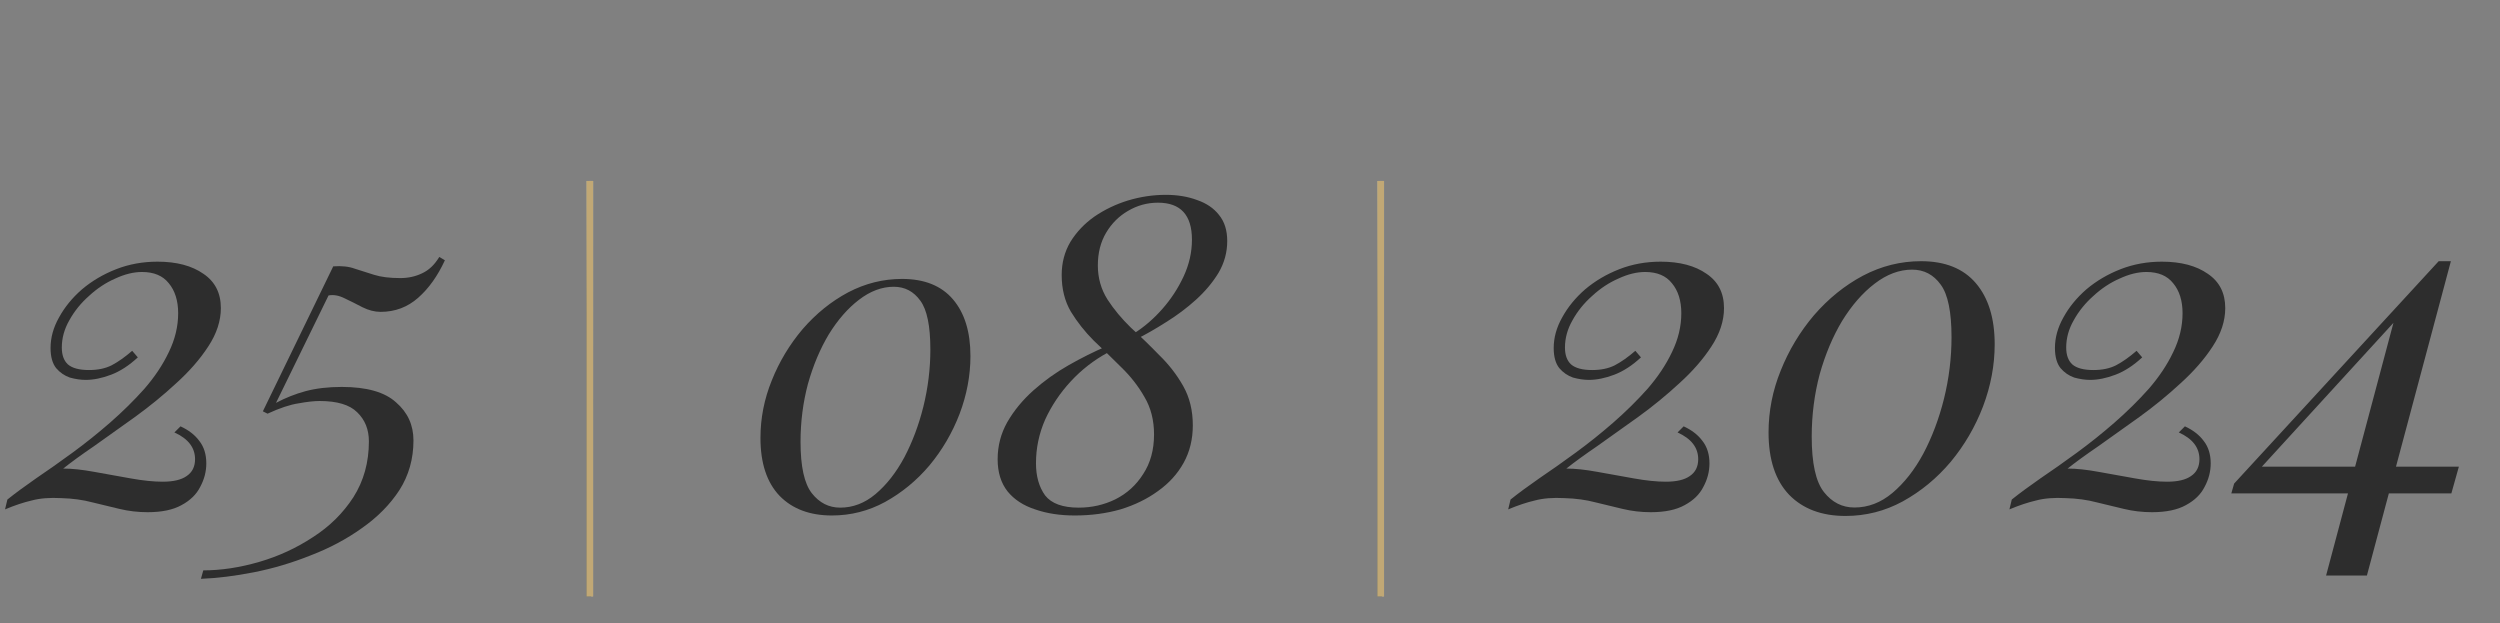 <?xml version="1.0" encoding="UTF-8"?> <svg xmlns="http://www.w3.org/2000/svg" width="373" height="93" viewBox="0 0 373 93" fill="none"><rect x="0" y="0" width="373" height="93" fill="#808080" stroke="none"/><path d="M23.502 39.04C26.348 39.04 28.635 39.647 30.362 40.86C32.088 42.027 32.952 43.73 32.952 45.97C32.952 47.883 32.322 49.797 31.062 51.71C29.848 53.577 28.262 55.397 26.302 57.17C24.388 58.943 22.335 60.623 20.142 62.21C17.995 63.75 15.965 65.197 14.052 66.55C12.138 67.857 10.598 68.977 9.432 69.91C10.738 69.91 12.278 70.073 14.052 70.4C15.872 70.727 17.692 71.053 19.512 71.38C21.332 71.707 22.918 71.87 24.272 71.87C25.858 71.87 27.048 71.59 27.842 71.03C28.682 70.47 29.102 69.63 29.102 68.51C29.102 66.783 28.075 65.453 26.022 64.52L26.932 63.61C28.145 64.17 29.078 64.893 29.732 65.78C30.432 66.667 30.782 67.787 30.782 69.14C30.782 70.353 30.478 71.52 29.872 72.64C29.312 73.76 28.378 74.67 27.072 75.37C25.812 76.07 24.132 76.42 22.032 76.42C20.585 76.42 19.185 76.257 17.832 75.93C16.525 75.603 15.172 75.277 13.772 74.95C12.372 74.577 10.832 74.367 9.152 74.32C7.425 74.227 5.955 74.343 4.742 74.67C3.528 74.95 2.198 75.393 0.752 76L1.102 74.53C2.268 73.597 3.692 72.547 5.372 71.38C7.098 70.213 8.918 68.93 10.832 67.53C12.745 66.13 14.612 64.637 16.432 63.05C18.298 61.417 20.002 59.737 21.542 58.01C23.082 56.237 24.295 54.417 25.182 52.55C26.115 50.637 26.582 48.7 26.582 46.74C26.582 44.873 26.115 43.38 25.182 42.26C24.295 41.14 22.965 40.58 21.192 40.58C19.932 40.58 18.602 40.907 17.202 41.56C15.802 42.167 14.495 43.03 13.282 44.15C12.068 45.223 11.088 46.437 10.342 47.79C9.595 49.097 9.222 50.45 9.222 51.85C9.222 52.97 9.525 53.81 10.132 54.37C10.785 54.93 11.835 55.21 13.282 55.21C14.588 55.21 15.708 54.977 16.642 54.51C17.622 53.997 18.648 53.273 19.722 52.34L20.562 53.32C19.255 54.533 17.925 55.397 16.572 55.91C15.218 56.423 13.958 56.68 12.792 56.68C12.045 56.68 11.252 56.563 10.412 56.33C9.618 56.05 8.942 55.583 8.382 54.93C7.822 54.23 7.542 53.227 7.542 51.92C7.542 50.38 7.962 48.863 8.802 47.37C9.642 45.83 10.785 44.43 12.232 43.17C13.725 41.91 15.428 40.907 17.342 40.16C19.255 39.413 21.308 39.04 23.502 39.04ZM65.539 38.34L66.379 38.83C65.306 41.163 63.976 43.03 62.389 44.43C60.803 45.83 58.936 46.53 56.789 46.53C55.903 46.53 54.993 46.297 54.059 45.83C53.173 45.363 52.286 44.92 51.399 44.5C50.559 44.08 49.766 43.94 49.019 44.08L41.179 60.11C42.579 59.363 44.049 58.78 45.589 58.36C47.176 57.94 48.973 57.73 50.979 57.73C54.713 57.73 57.419 58.5 59.099 60.04C60.826 61.533 61.689 63.423 61.689 65.71C61.689 68.463 60.989 70.937 59.589 73.13C58.189 75.277 56.323 77.167 53.989 78.8C51.703 80.433 49.159 81.787 46.359 82.86C43.559 83.98 40.736 84.82 37.889 85.38C35.043 85.94 32.406 86.267 29.979 86.36L30.329 85.1C32.989 85.1 35.766 84.68 38.659 83.84C41.553 83 44.236 81.763 46.709 80.13C49.183 78.543 51.189 76.56 52.729 74.18C54.269 71.753 55.039 68.977 55.039 65.85C55.039 64.077 54.456 62.63 53.289 61.51C52.169 60.39 50.303 59.83 47.689 59.83C46.849 59.83 45.799 59.947 44.539 60.18C43.279 60.367 41.739 60.88 39.919 61.72L39.219 61.37L49.719 39.74C50.979 39.647 52.053 39.763 52.939 40.09C53.826 40.37 54.783 40.673 55.809 41C56.836 41.327 58.143 41.49 59.729 41.49C60.896 41.49 61.969 41.257 62.949 40.79C63.976 40.323 64.839 39.507 65.539 38.34Z" fill="#2D2D2D"></path><path d="M134.585 41.615C137.922 41.615 140.457 42.633 142.19 44.67C143.924 46.707 144.79 49.523 144.79 53.12C144.79 56.023 144.249 58.905 143.165 61.765C142.082 64.582 140.587 67.138 138.68 69.435C136.774 71.688 134.564 73.508 132.05 74.895C129.58 76.238 126.937 76.91 124.12 76.91C120.827 76.91 118.227 75.935 116.32 73.985C114.414 71.992 113.46 69.11 113.46 65.34C113.46 62.393 114.024 59.533 115.15 56.76C116.277 53.943 117.815 51.387 119.765 49.09C121.759 46.793 124.012 44.973 126.525 43.63C129.082 42.287 131.769 41.615 134.585 41.615ZM133.35 42.785C131.574 42.785 129.84 43.435 128.15 44.735C126.504 45.992 125.009 47.703 123.665 49.87C122.365 52.037 121.325 54.507 120.545 57.28C119.809 60.053 119.44 62.935 119.44 65.925C119.44 69.608 120.004 72.165 121.13 73.595C122.257 75.025 123.665 75.74 125.355 75.74C127.262 75.74 129.017 75.068 130.62 73.725C132.267 72.338 133.697 70.518 134.91 68.265C136.124 65.968 137.077 63.433 137.77 60.66C138.464 57.843 138.81 55.005 138.81 52.145C138.81 48.635 138.312 46.208 137.315 44.865C136.319 43.478 134.997 42.785 133.35 42.785ZM173.938 29.07C175.672 29.07 177.232 29.33 178.618 29.85C180.005 30.327 181.088 31.063 181.868 32.06C182.692 33.057 183.103 34.357 183.103 35.96C183.103 37.65 182.67 39.232 181.803 40.705C180.937 42.135 179.81 43.478 178.423 44.735C177.08 45.948 175.607 47.053 174.003 48.05C172.443 49.047 170.927 49.913 169.453 50.65L169.193 49.74C170.71 48.787 172.118 47.573 173.418 46.1C174.718 44.627 175.78 43.002 176.603 41.225C177.427 39.448 177.838 37.628 177.838 35.765C177.838 32.082 176.148 30.24 172.768 30.24C171.165 30.24 169.67 30.652 168.283 31.475C166.94 32.255 165.857 33.338 165.033 34.725C164.21 36.112 163.798 37.737 163.798 39.6C163.798 41.463 164.275 43.153 165.228 44.67C166.182 46.143 167.352 47.552 168.738 48.895C170.168 50.195 171.577 51.56 172.963 52.99C174.393 54.377 175.585 55.915 176.538 57.605C177.492 59.295 177.968 61.245 177.968 63.455C177.968 65.535 177.513 67.398 176.603 69.045C175.693 70.692 174.415 72.1 172.768 73.27C171.165 74.44 169.302 75.35 167.178 76C165.055 76.607 162.78 76.91 160.353 76.91C158.143 76.91 156.172 76.607 154.438 76C152.705 75.437 151.34 74.548 150.343 73.335C149.347 72.078 148.848 70.475 148.848 68.525C148.848 66.532 149.325 64.69 150.278 63C151.275 61.267 152.575 59.685 154.178 58.255C155.782 56.825 157.537 55.568 159.443 54.485C161.35 53.402 163.213 52.47 165.033 51.69L165.293 52.6C163.213 53.727 161.372 55.157 159.768 56.89C158.165 58.623 156.887 60.53 155.933 62.61C155.023 64.69 154.568 66.857 154.568 69.11C154.568 71.06 155.023 72.663 155.933 73.92C156.887 75.133 158.555 75.74 160.938 75.74C162.888 75.74 164.708 75.328 166.398 74.505C168.132 73.638 169.518 72.382 170.558 70.735C171.642 69.088 172.183 67.117 172.183 64.82C172.183 62.697 171.707 60.833 170.753 59.23C169.843 57.627 168.695 56.153 167.308 54.81C165.965 53.467 164.6 52.145 163.213 50.845C161.87 49.502 160.722 48.05 159.768 46.49C158.858 44.93 158.403 43.11 158.403 41.03C158.403 39.21 158.837 37.563 159.703 36.09C160.613 34.617 161.805 33.36 163.278 32.32C164.795 31.28 166.463 30.478 168.283 29.915C170.147 29.352 172.032 29.07 173.938 29.07Z" fill="#2D2D2D"></path><path d="M247.772 39.04C250.619 39.04 252.906 39.647 254.632 40.86C256.359 42.027 257.222 43.73 257.222 45.97C257.222 47.883 256.592 49.797 255.332 51.71C254.119 53.577 252.532 55.397 250.572 57.17C248.659 58.943 246.606 60.623 244.412 62.21C242.266 63.75 240.236 65.197 238.322 66.55C236.409 67.857 234.869 68.977 233.702 69.91C235.009 69.91 236.549 70.073 238.322 70.4C240.142 70.727 241.962 71.053 243.782 71.38C245.602 71.707 247.189 71.87 248.542 71.87C250.129 71.87 251.319 71.59 252.112 71.03C252.952 70.47 253.372 69.63 253.372 68.51C253.372 66.783 252.346 65.453 250.292 64.52L251.202 63.61C252.416 64.17 253.349 64.893 254.002 65.78C254.702 66.667 255.052 67.787 255.052 69.14C255.052 70.353 254.749 71.52 254.142 72.64C253.582 73.76 252.649 74.67 251.342 75.37C250.082 76.07 248.402 76.42 246.302 76.42C244.856 76.42 243.456 76.257 242.102 75.93C240.796 75.603 239.442 75.277 238.042 74.95C236.642 74.577 235.102 74.367 233.422 74.32C231.696 74.227 230.226 74.343 229.012 74.67C227.799 74.95 226.469 75.393 225.022 76L225.372 74.53C226.539 73.597 227.962 72.547 229.642 71.38C231.369 70.213 233.189 68.93 235.102 67.53C237.016 66.13 238.882 64.637 240.702 63.05C242.569 61.417 244.272 59.737 245.812 58.01C247.352 56.237 248.566 54.417 249.452 52.55C250.386 50.637 250.852 48.7 250.852 46.74C250.852 44.873 250.386 43.38 249.452 42.26C248.566 41.14 247.236 40.58 245.462 40.58C244.202 40.58 242.872 40.907 241.472 41.56C240.072 42.167 238.766 43.03 237.552 44.15C236.339 45.223 235.359 46.437 234.612 47.79C233.866 49.097 233.492 50.45 233.492 51.85C233.492 52.97 233.796 53.81 234.402 54.37C235.056 54.93 236.106 55.21 237.552 55.21C238.859 55.21 239.979 54.977 240.912 54.51C241.892 53.997 242.919 53.273 243.992 52.34L244.832 53.32C243.526 54.533 242.196 55.397 240.842 55.91C239.489 56.423 238.229 56.68 237.062 56.68C236.316 56.68 235.522 56.563 234.682 56.33C233.889 56.05 233.212 55.583 232.652 54.93C232.092 54.23 231.812 53.227 231.812 51.92C231.812 50.38 232.232 48.863 233.072 47.37C233.912 45.83 235.056 44.43 236.502 43.17C237.996 41.91 239.699 40.907 241.612 40.16C243.526 39.413 245.579 39.04 247.772 39.04ZM286.617 38.97C290.211 38.97 292.941 40.067 294.807 42.26C296.674 44.453 297.607 47.487 297.607 51.36C297.607 54.487 297.024 57.59 295.857 60.67C294.691 63.703 293.081 66.457 291.027 68.93C288.974 71.357 286.594 73.317 283.887 74.81C281.227 76.257 278.381 76.98 275.347 76.98C271.801 76.98 269.001 75.93 266.947 73.83C264.894 71.683 263.867 68.58 263.867 64.52C263.867 61.347 264.474 58.267 265.687 55.28C266.901 52.247 268.557 49.493 270.657 47.02C272.804 44.547 275.231 42.587 277.937 41.14C280.691 39.693 283.584 38.97 286.617 38.97ZM285.287 40.23C283.374 40.23 281.507 40.93 279.687 42.33C277.914 43.683 276.304 45.527 274.857 47.86C273.457 50.193 272.337 52.853 271.497 55.84C270.704 58.827 270.307 61.93 270.307 65.15C270.307 69.117 270.914 71.87 272.127 73.41C273.341 74.95 274.857 75.72 276.677 75.72C278.731 75.72 280.621 74.997 282.347 73.55C284.121 72.057 285.661 70.097 286.967 67.67C288.274 65.197 289.301 62.467 290.047 59.48C290.794 56.447 291.167 53.39 291.167 50.31C291.167 46.53 290.631 43.917 289.557 42.47C288.484 40.977 287.061 40.23 285.287 40.23ZM322.557 39.04C325.404 39.04 327.691 39.647 329.417 40.86C331.144 42.027 332.007 43.73 332.007 45.97C332.007 47.883 331.377 49.797 330.117 51.71C328.904 53.577 327.317 55.397 325.357 57.17C323.444 58.943 321.391 60.623 319.197 62.21C317.051 63.75 315.021 65.197 313.107 66.55C311.194 67.857 309.654 68.977 308.487 69.91C309.794 69.91 311.334 70.073 313.107 70.4C314.927 70.727 316.747 71.053 318.567 71.38C320.387 71.707 321.974 71.87 323.327 71.87C324.914 71.87 326.104 71.59 326.897 71.03C327.737 70.47 328.157 69.63 328.157 68.51C328.157 66.783 327.131 65.453 325.077 64.52L325.987 63.61C327.201 64.17 328.134 64.893 328.787 65.78C329.487 66.667 329.837 67.787 329.837 69.14C329.837 70.353 329.534 71.52 328.927 72.64C328.367 73.76 327.434 74.67 326.127 75.37C324.867 76.07 323.187 76.42 321.087 76.42C319.641 76.42 318.241 76.257 316.887 75.93C315.581 75.603 314.227 75.277 312.827 74.95C311.427 74.577 309.887 74.367 308.207 74.32C306.481 74.227 305.011 74.343 303.797 74.67C302.584 74.95 301.254 75.393 299.807 76L300.157 74.53C301.324 73.597 302.747 72.547 304.427 71.38C306.154 70.213 307.974 68.93 309.887 67.53C311.801 66.13 313.667 64.637 315.487 63.05C317.354 61.417 319.057 59.737 320.597 58.01C322.137 56.237 323.351 54.417 324.237 52.55C325.171 50.637 325.637 48.7 325.637 46.74C325.637 44.873 325.171 43.38 324.237 42.26C323.351 41.14 322.021 40.58 320.247 40.58C318.987 40.58 317.657 40.907 316.257 41.56C314.857 42.167 313.551 43.03 312.337 44.15C311.124 45.223 310.144 46.437 309.397 47.79C308.651 49.097 308.277 50.45 308.277 51.85C308.277 52.97 308.581 53.81 309.187 54.37C309.841 54.93 310.891 55.21 312.337 55.21C313.644 55.21 314.764 54.977 315.697 54.51C316.677 53.997 317.704 53.273 318.777 52.34L319.617 53.32C318.311 54.533 316.981 55.397 315.627 55.91C314.274 56.423 313.014 56.68 311.847 56.68C311.101 56.68 310.307 56.563 309.467 56.33C308.674 56.05 307.997 55.583 307.437 54.93C306.877 54.23 306.597 53.227 306.597 51.92C306.597 50.38 307.017 48.863 307.857 47.37C308.697 45.83 309.841 44.43 311.287 43.17C312.781 41.91 314.484 40.907 316.397 40.16C318.311 39.413 320.364 39.04 322.557 39.04ZM363.852 38.97V40.79L334.522 72.85L336.692 69.63H366.862L365.742 73.62H332.912L333.332 72.15L363.852 38.97ZM365.672 38.97L353.142 85.87H347.052L357.482 46.74L363.852 38.97H365.672Z" fill="#2D2D2D"></path><path d="M206 27V89" stroke="url(#paint0_linear_14_175)"></path><path d="M206 27V89" stroke="url(#paint1_radial_14_175)" style="mix-blend-mode:overlay"></path><path d="M206 27V89" stroke="#C1A875" style="mix-blend-mode:color"></path><path d="M88 27L88 89" stroke="url(#paint2_linear_14_175)"></path><path d="M88 27L88 89" stroke="url(#paint3_radial_14_175)" style="mix-blend-mode:overlay"></path><path d="M88 27L88 89" stroke="#C1A875" style="mix-blend-mode:color"></path><defs><linearGradient id="paint0_linear_14_175" x1="206" y1="67.688" x2="207.076" y2="67.683" gradientUnits="userSpaceOnUse"><stop stop-color="#576265"></stop><stop offset="0.189" stop-color="#9EA1A1"></stop><stop offset="0.537" stop-color="#848B8A"></stop><stop offset="0.644" stop-color="#576265"></stop><stop offset="0.853" stop-color="#576265"></stop><stop offset="0.892" stop-color="#757A7B"></stop><stop offset="1" stop-color="#576265"></stop></linearGradient><radialGradient id="paint1_radial_14_175" cx="0" cy="0" r="1" gradientUnits="userSpaceOnUse" gradientTransform="translate(205.966 17.622) rotate(89.355) scale(43.868 1.052)"><stop stop-color="white"></stop><stop offset="1" stop-color="white" stop-opacity="0"></stop></radialGradient><linearGradient id="paint2_linear_14_175" x1="88" y1="67.688" x2="89.076" y2="67.683" gradientUnits="userSpaceOnUse"><stop stop-color="#576265"></stop><stop offset="0.189" stop-color="#9EA1A1"></stop><stop offset="0.537" stop-color="#848B8A"></stop><stop offset="0.644" stop-color="#576265"></stop><stop offset="0.853" stop-color="#576265"></stop><stop offset="0.892" stop-color="#757A7B"></stop><stop offset="1" stop-color="#576265"></stop></linearGradient><radialGradient id="paint3_radial_14_175" cx="0" cy="0" r="1" gradientUnits="userSpaceOnUse" gradientTransform="translate(87.966 17.622) rotate(89.355) scale(43.868 1.052)"><stop stop-color="white"></stop><stop offset="1" stop-color="white" stop-opacity="0"></stop></radialGradient></defs></svg> 